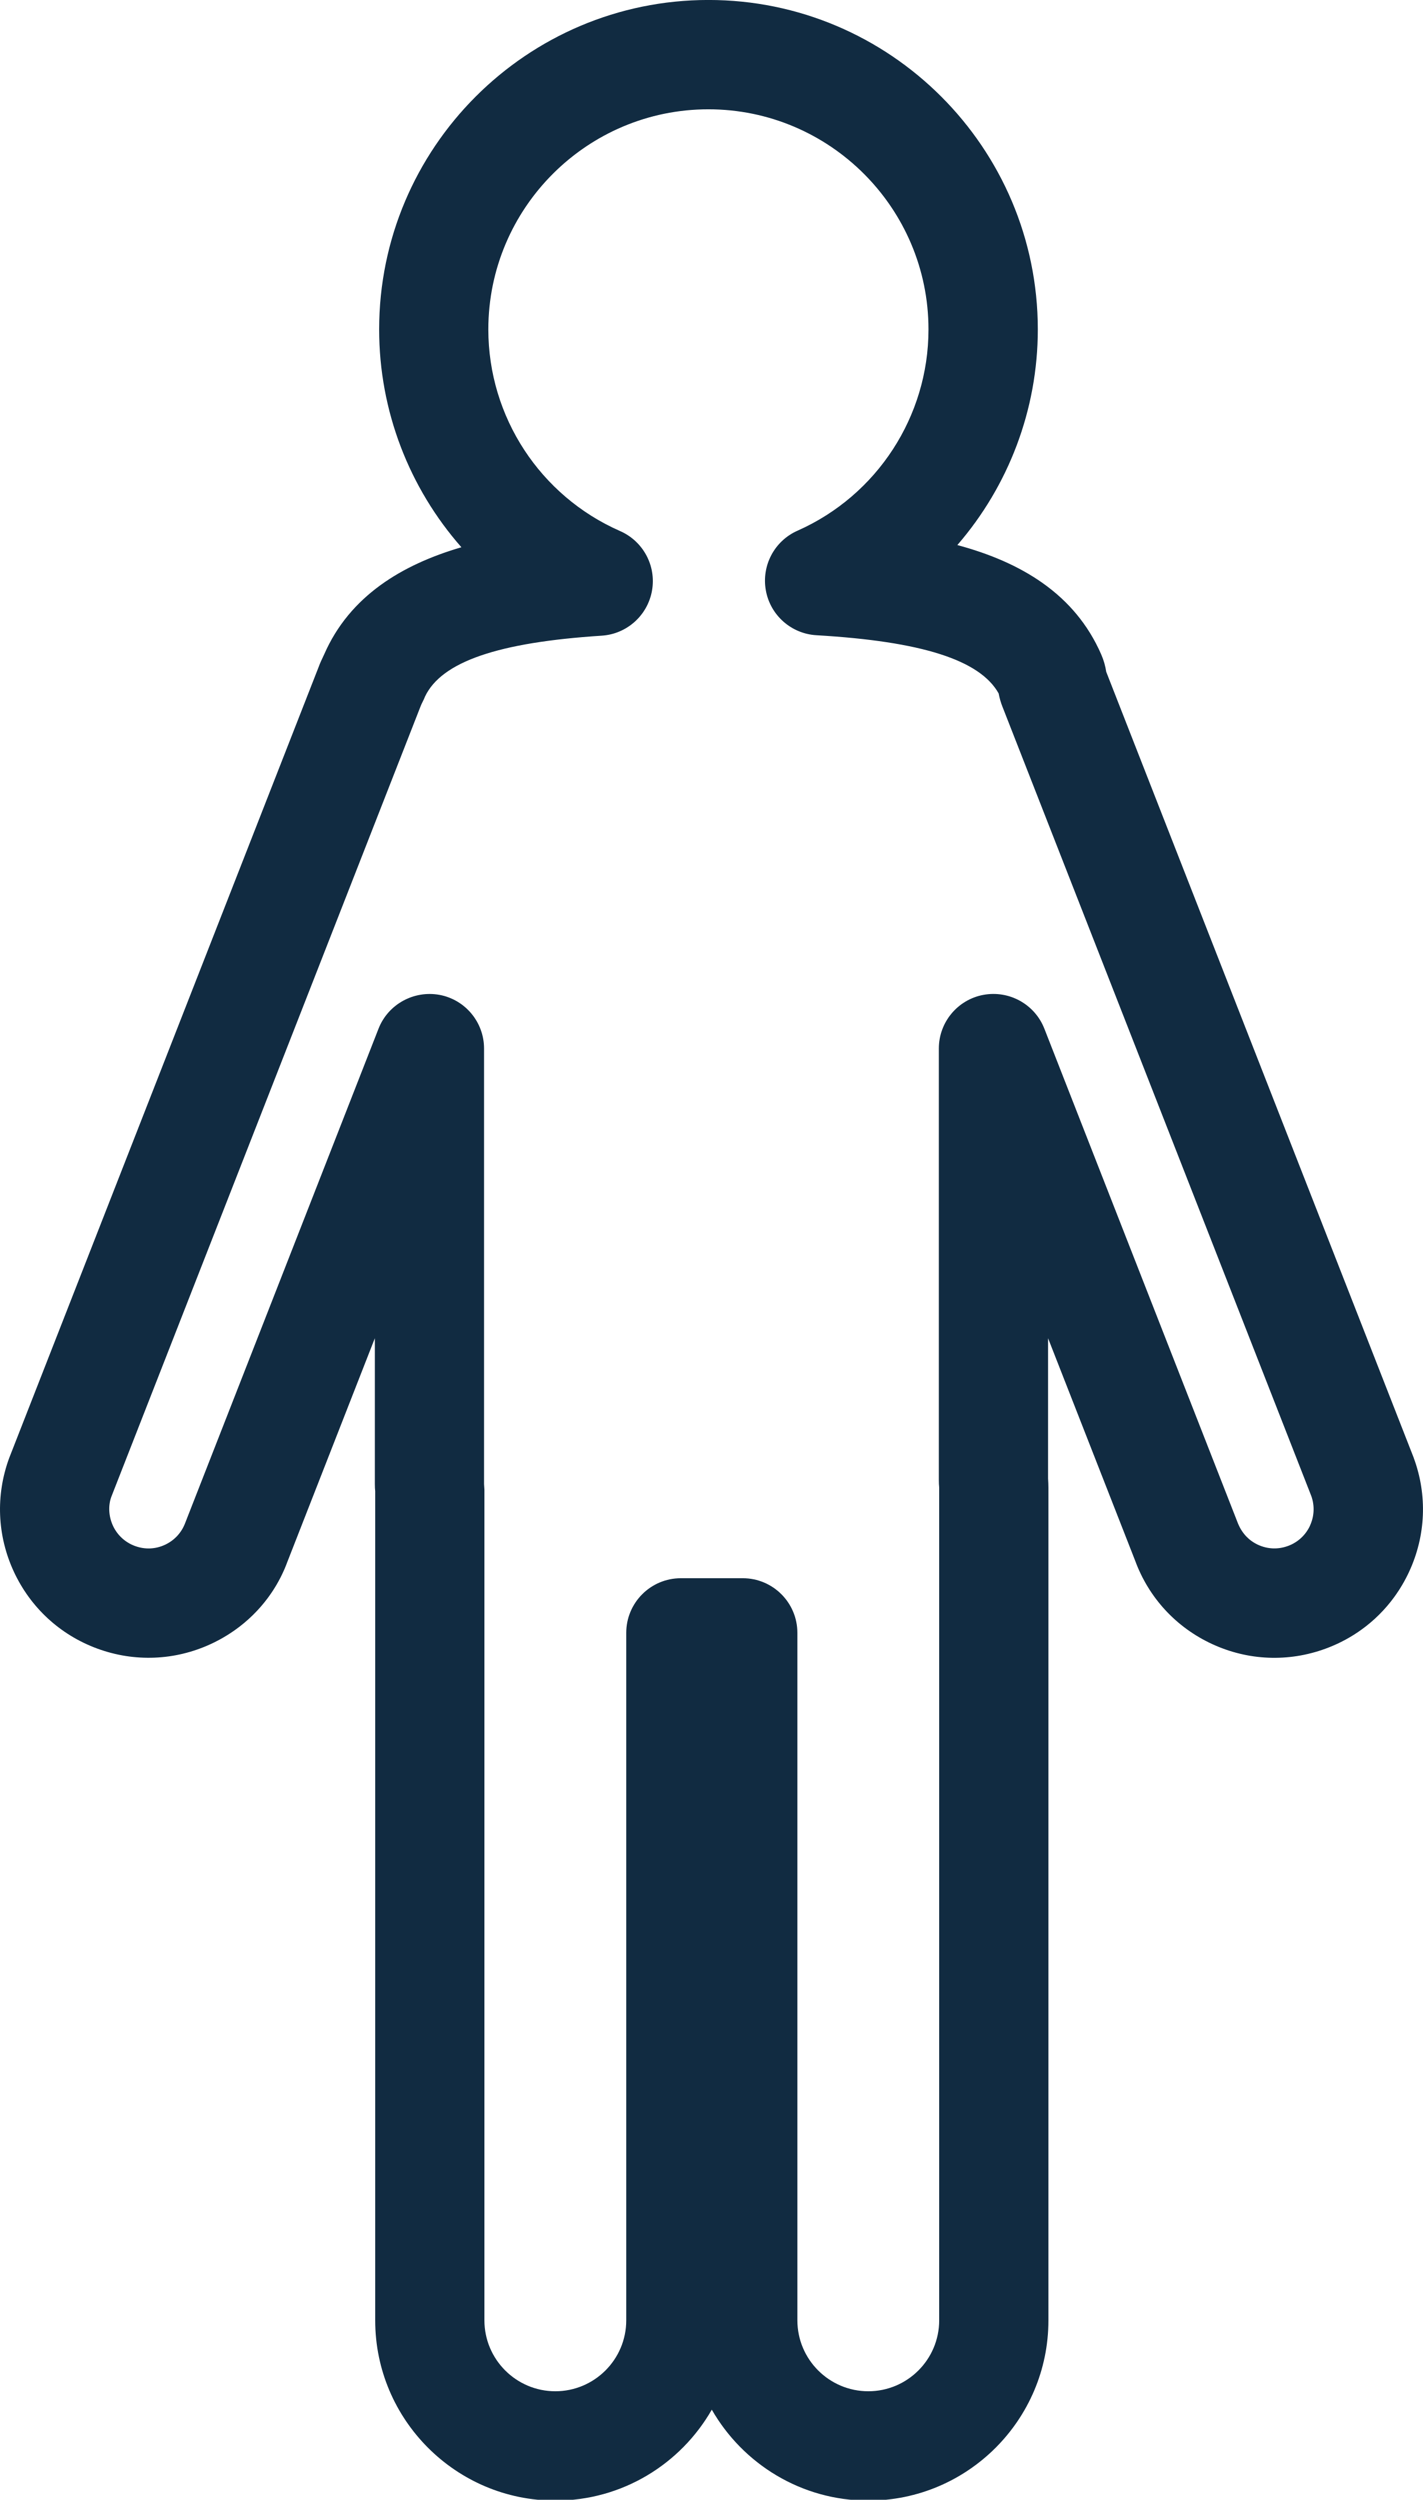 <?xml version="1.0" encoding="UTF-8"?>
<svg id="_レイヤー_1" xmlns="http://www.w3.org/2000/svg" version="1.1" viewBox="0 0 48 84.3">
  <!-- Generator: Adobe Illustrator 29.2.1, SVG Export Plug-In . SVG Version: 2.1.0 Build 116)  -->
  <defs>
    <style>
      .st0 {
        fill: #112b41;
      }
    </style>
  </defs>
  <path class="st0" d="M47.69,49.168c-.005-.012-.009-.024-.014-.036l-10.361-26.476c-.029-.199-.086-.394-.168-.584-.892-2.048-2.717-3.116-4.854-3.691,1.716-1.982,2.714-4.55,2.714-7.272,0-6.126-4.984-11.11-11.11-11.11s-11.108,4.984-11.108,11.11c0,2.759,1.022,5.355,2.775,7.346-2.008.587-3.773,1.648-4.631,3.617,0,.001-.001.002-.001.002-.073.149-.14.298-.189.432L.31,49.168c-.461,1.256-.406,2.616.155,3.83.563,1.214,1.564,2.137,2.819,2.598,1.252.46,2.615.406,3.83-.156s2.138-1.563,2.584-2.782l2.946-7.529v4.919c0,.093.005.181.012.239v27.963c0,3.351,2.726,6.078,6.077,6.078,2.257,0,4.23-1.236,5.277-3.067,1.049,1.83,3.022,3.067,5.279,3.067,3.35,0,6.076-2.726,6.076-6.078v-28.084c0-.097-.005-.194-.012-.309v-4.728l2.934,7.493c.46,1.256,1.383,2.257,2.598,2.819,1.213.561,2.572.618,3.83.156,1.256-.461,2.257-1.384,2.819-2.598.561-1.214.617-2.575.155-3.83ZM44.189,51.45c-.149.32-.413.564-.745.685-.332.122-.69.108-1.01-.041-.321-.148-.564-.412-.699-.78l-6.507-16.624c-.324-.826-1.19-1.302-2.059-1.14-.871.164-1.501.925-1.501,1.811v14.558c0,.042.001.084.003.127.001.002.009.118.009.119v28.084c0,1.319-1.072,2.391-2.391,2.391s-2.392-1.073-2.392-2.391v-23.184c0-1.018-.825-1.843-1.843-1.843h-2.087c-1.018,0-1.843.825-1.843,1.843v23.184c0,1.319-1.073,2.391-2.392,2.391s-2.392-1.073-2.392-2.391v-28.014c-.001-.028-.01-.16-.012-.187v-14.687c0-.886-.63-1.647-1.501-1.811-.864-.159-1.736.314-2.059,1.14l-6.519,16.662c-.122.331-.365.595-.685.743-.321.15-.678.163-1.01.041-.332-.122-.596-.365-.745-.685-.147-.321-.162-.68-.054-.975l10.431-26.656c.02-.053.045-.104.07-.153.03-.057.056-.116.08-.177.559-1.173,2.457-1.826,5.96-2.053.848-.055,1.549-.683,1.697-1.52s-.297-1.666-1.076-2.008c-2.7-1.184-4.445-3.854-4.445-6.8,0-4.093,3.33-7.423,7.423-7.423s7.424,3.33,7.424,7.423c0,2.933-1.735,5.598-4.419,6.788-.779.345-1.218,1.177-1.067,2.014s.857,1.461,1.707,1.511c3.548.207,5.513.833,6.146,1.963.03.165.078.326.135.465l10.412,26.603c.116.327.1.681-.046.997Z"/>
</svg>